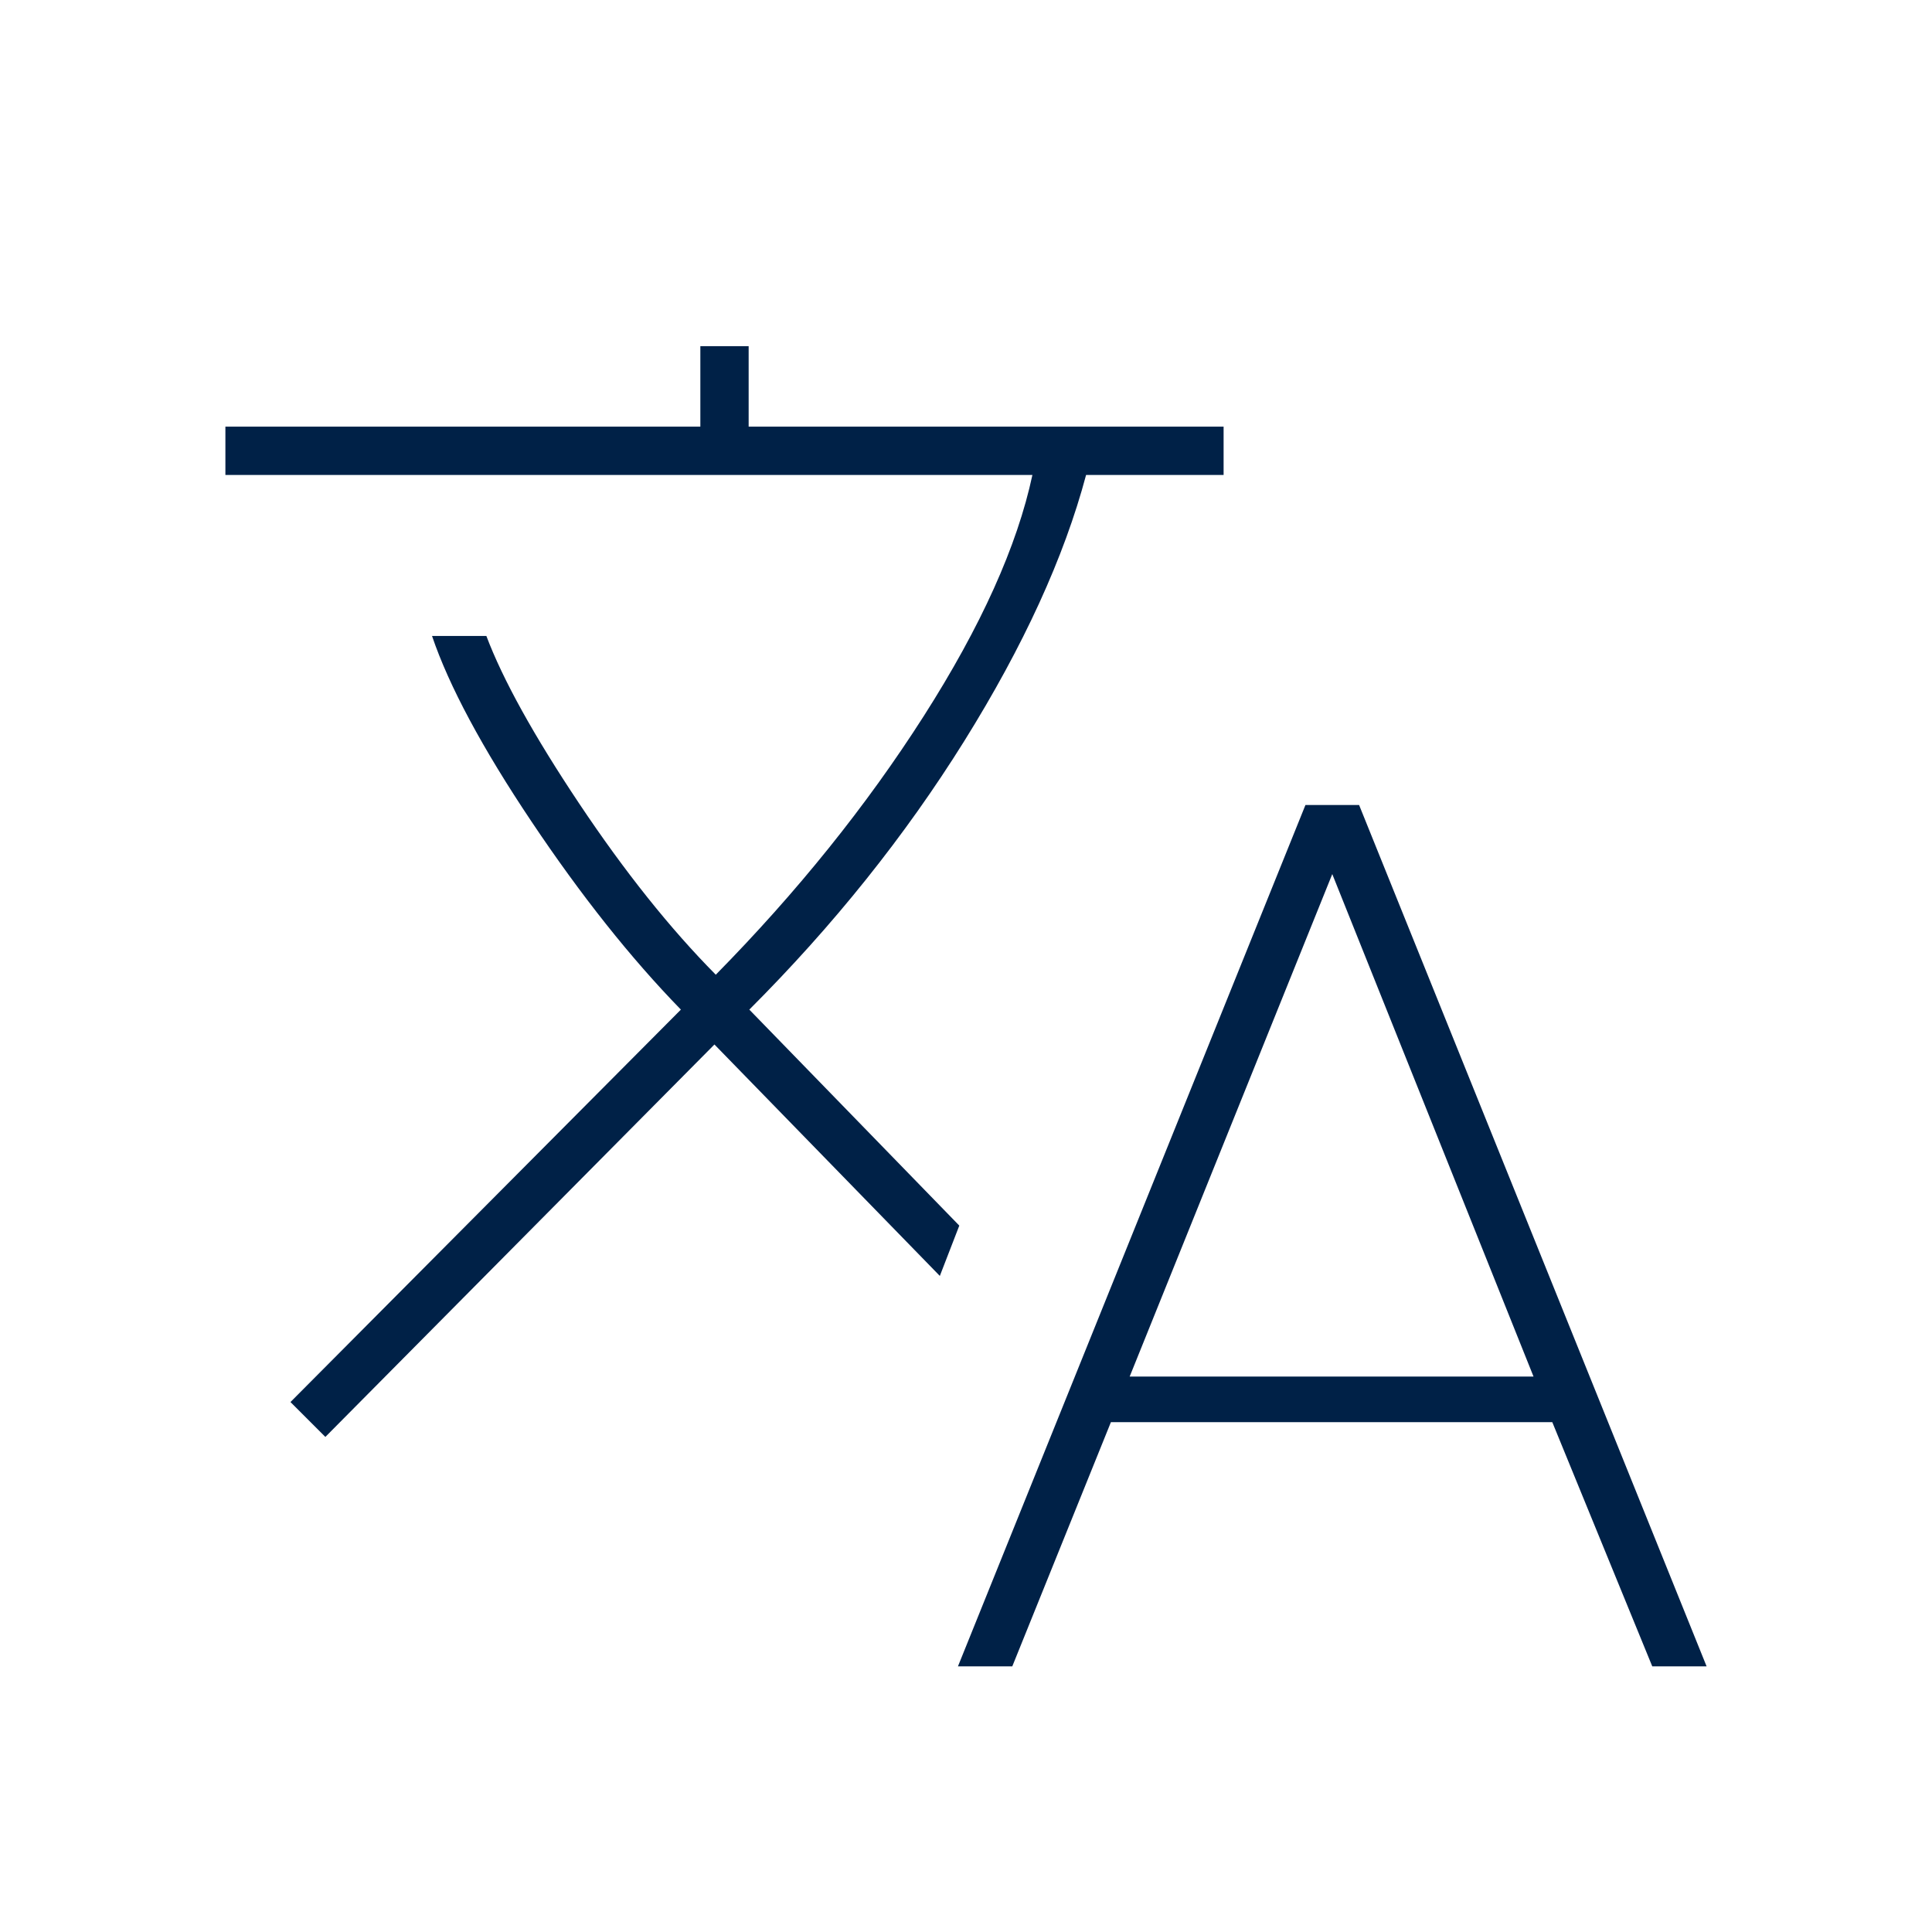 <svg xmlns="http://www.w3.org/2000/svg" height="40px" viewBox="0 -960 960 960" width="40px" fill="#002147"><path d="m476-132 172.67-428h26.66L848-132h-27l-49.67-121.33H552L503-132h-27ZM161.67-246l-17.34-17.33 194-195q-37.33-38.34-74.16-93.34-36.84-55-49.5-92.33h27q12.33 32.67 46.16 83.33 33.84 50.67 67.84 85 60.66-61.66 103.33-128.5Q501.67-671 513-724H112v-24h236v-40h24v40h236v24h-68.33q-16.34 61.33-60.5 132.17Q435-521 372.33-458.33L476.67-351 467-326 355-441 161.67-246Zm399.66-30H762L662-525.67 561.33-276Z"/></svg>